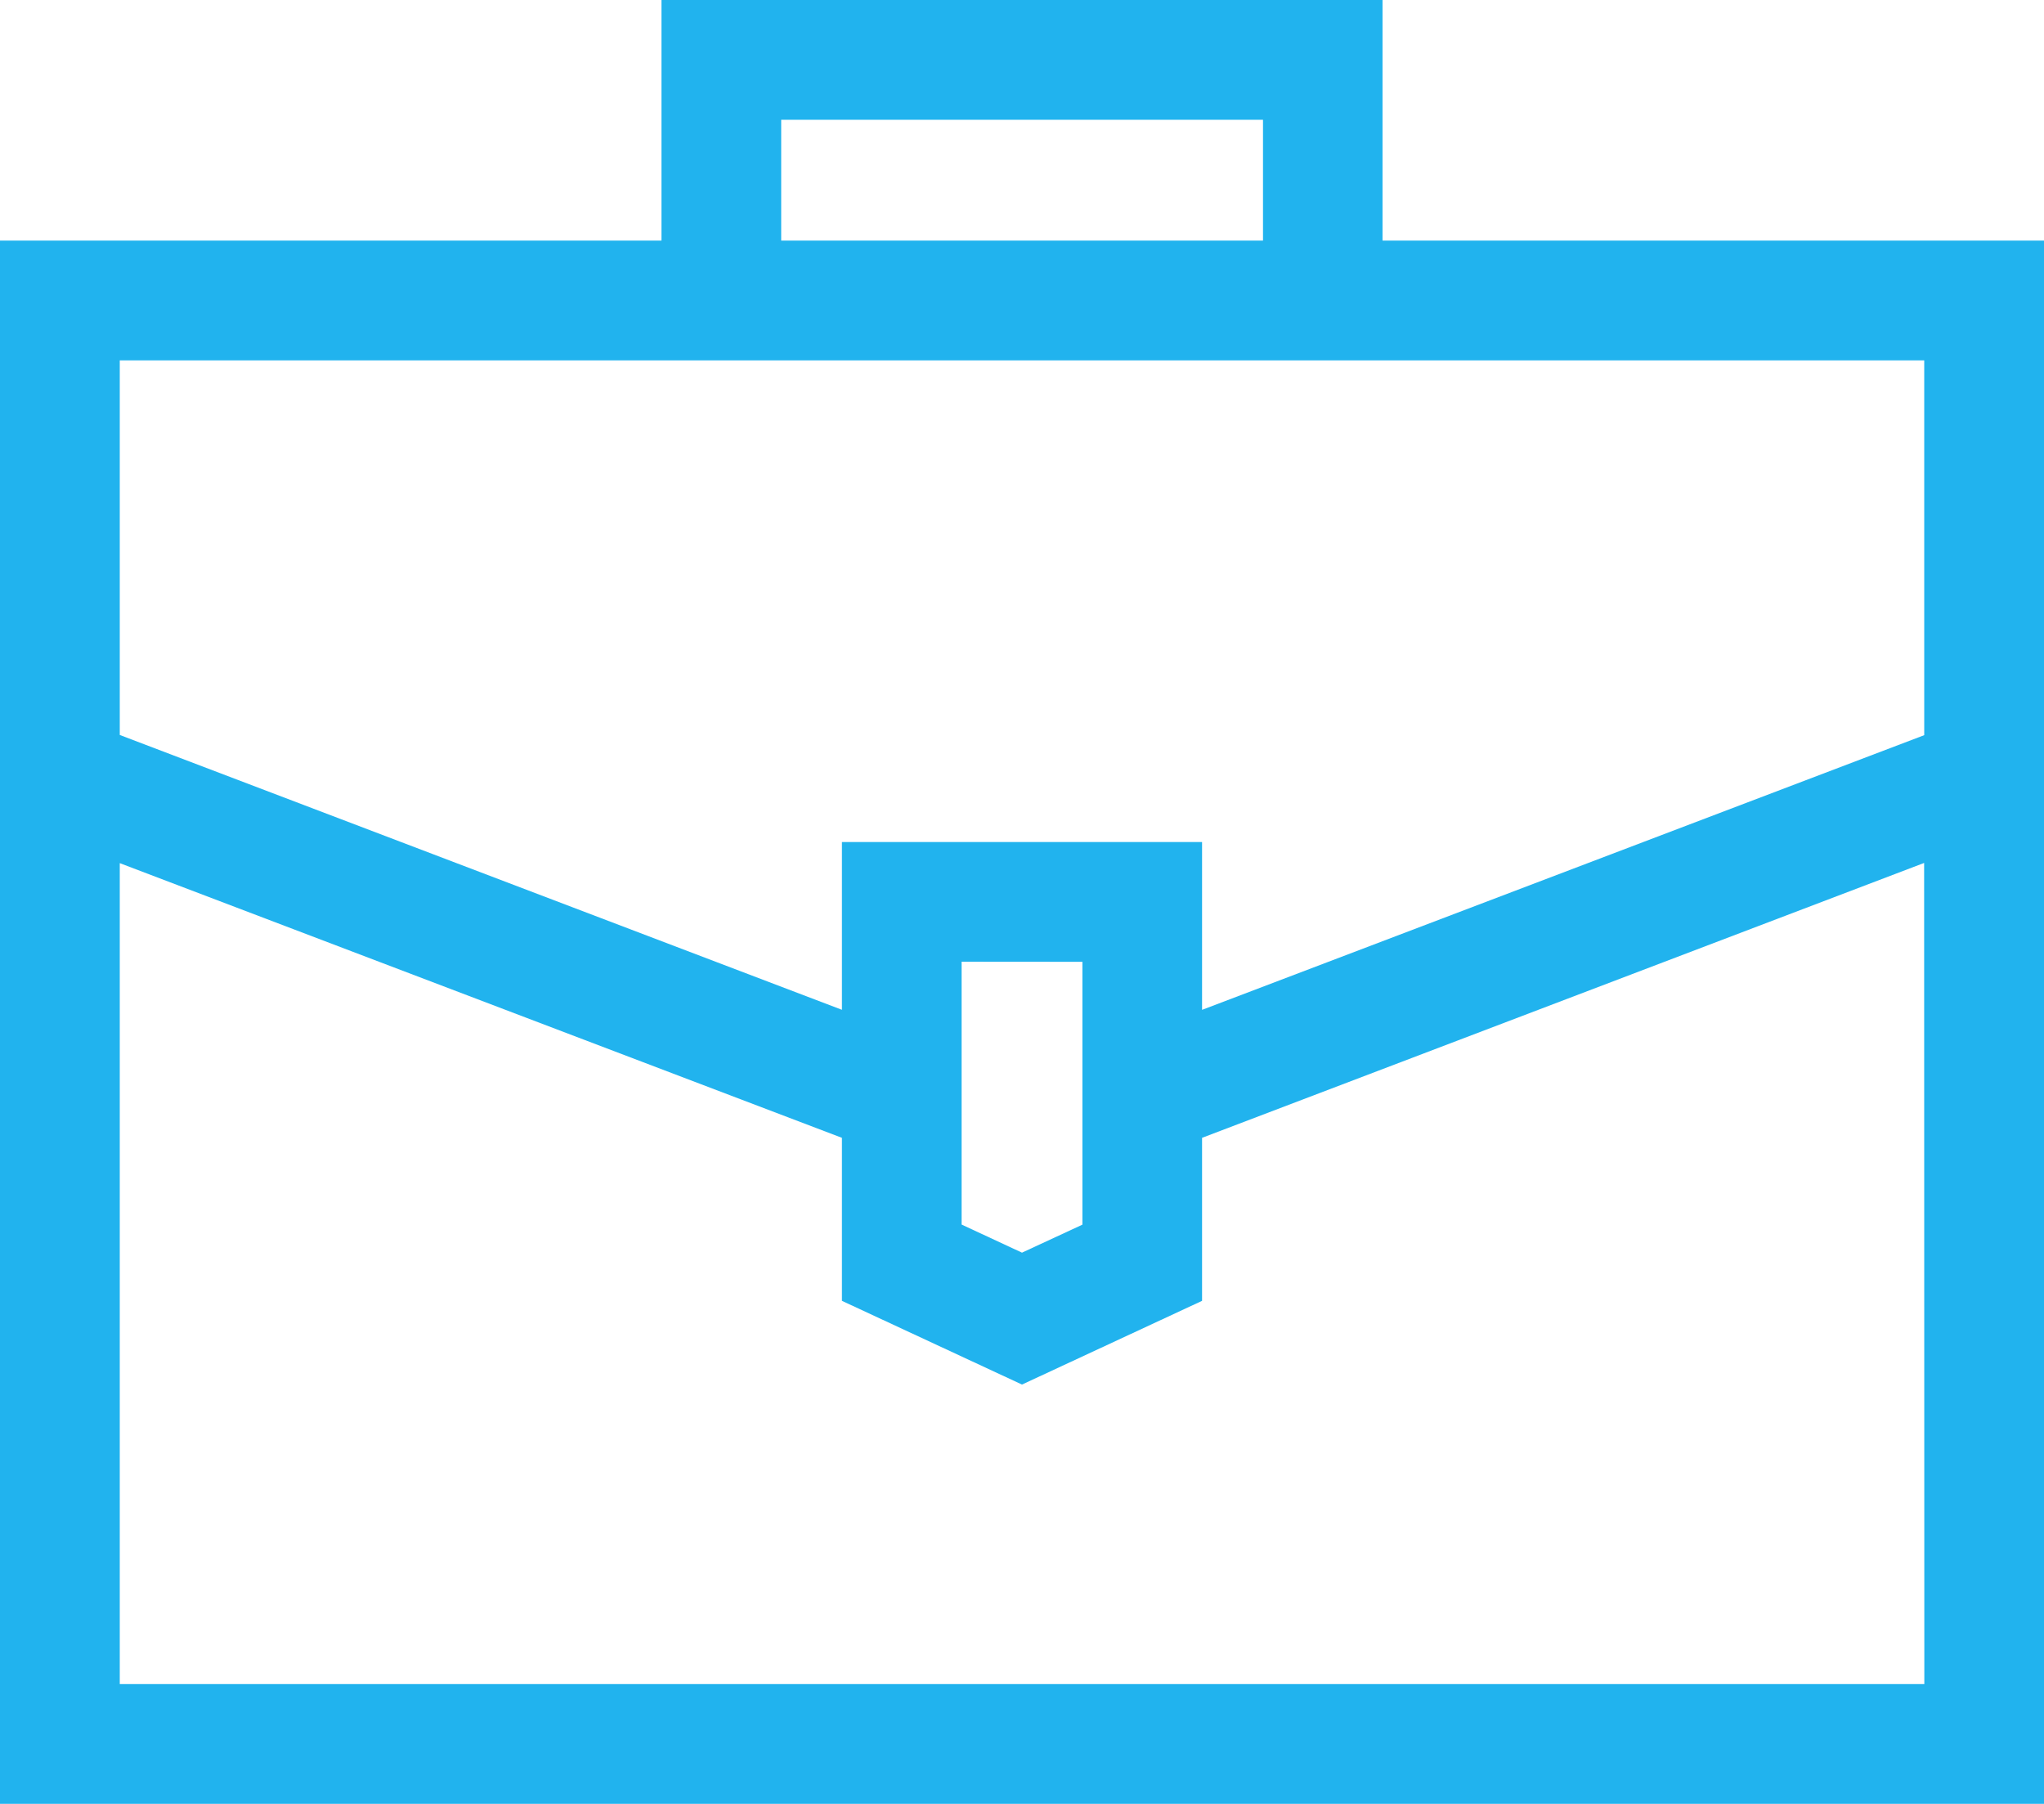 <svg xmlns="http://www.w3.org/2000/svg" width="42" height="37.058" viewBox="0 0 42 37.058">
  <path id="career" d="M28.408,35.067V30.125H13.592v4.942H0V67.183H42V35.067ZM16.052,32.586h9.9v2.481h-9.9ZM2.461,37.528H39.539v7.7L24.7,50.871V47.423H17.3v3.447L2.461,45.224Zm19.78,12.356v5.4L21,55.859l-1.241-.577v-5.4Zm17.3,14.837H2.461V47.857L17.3,53.5v3.349l3.7,1.72,3.7-1.72V53.5l14.837-5.647Z" transform="translate(0 -30.125)" fill="#21b3ee"/>
</svg>
